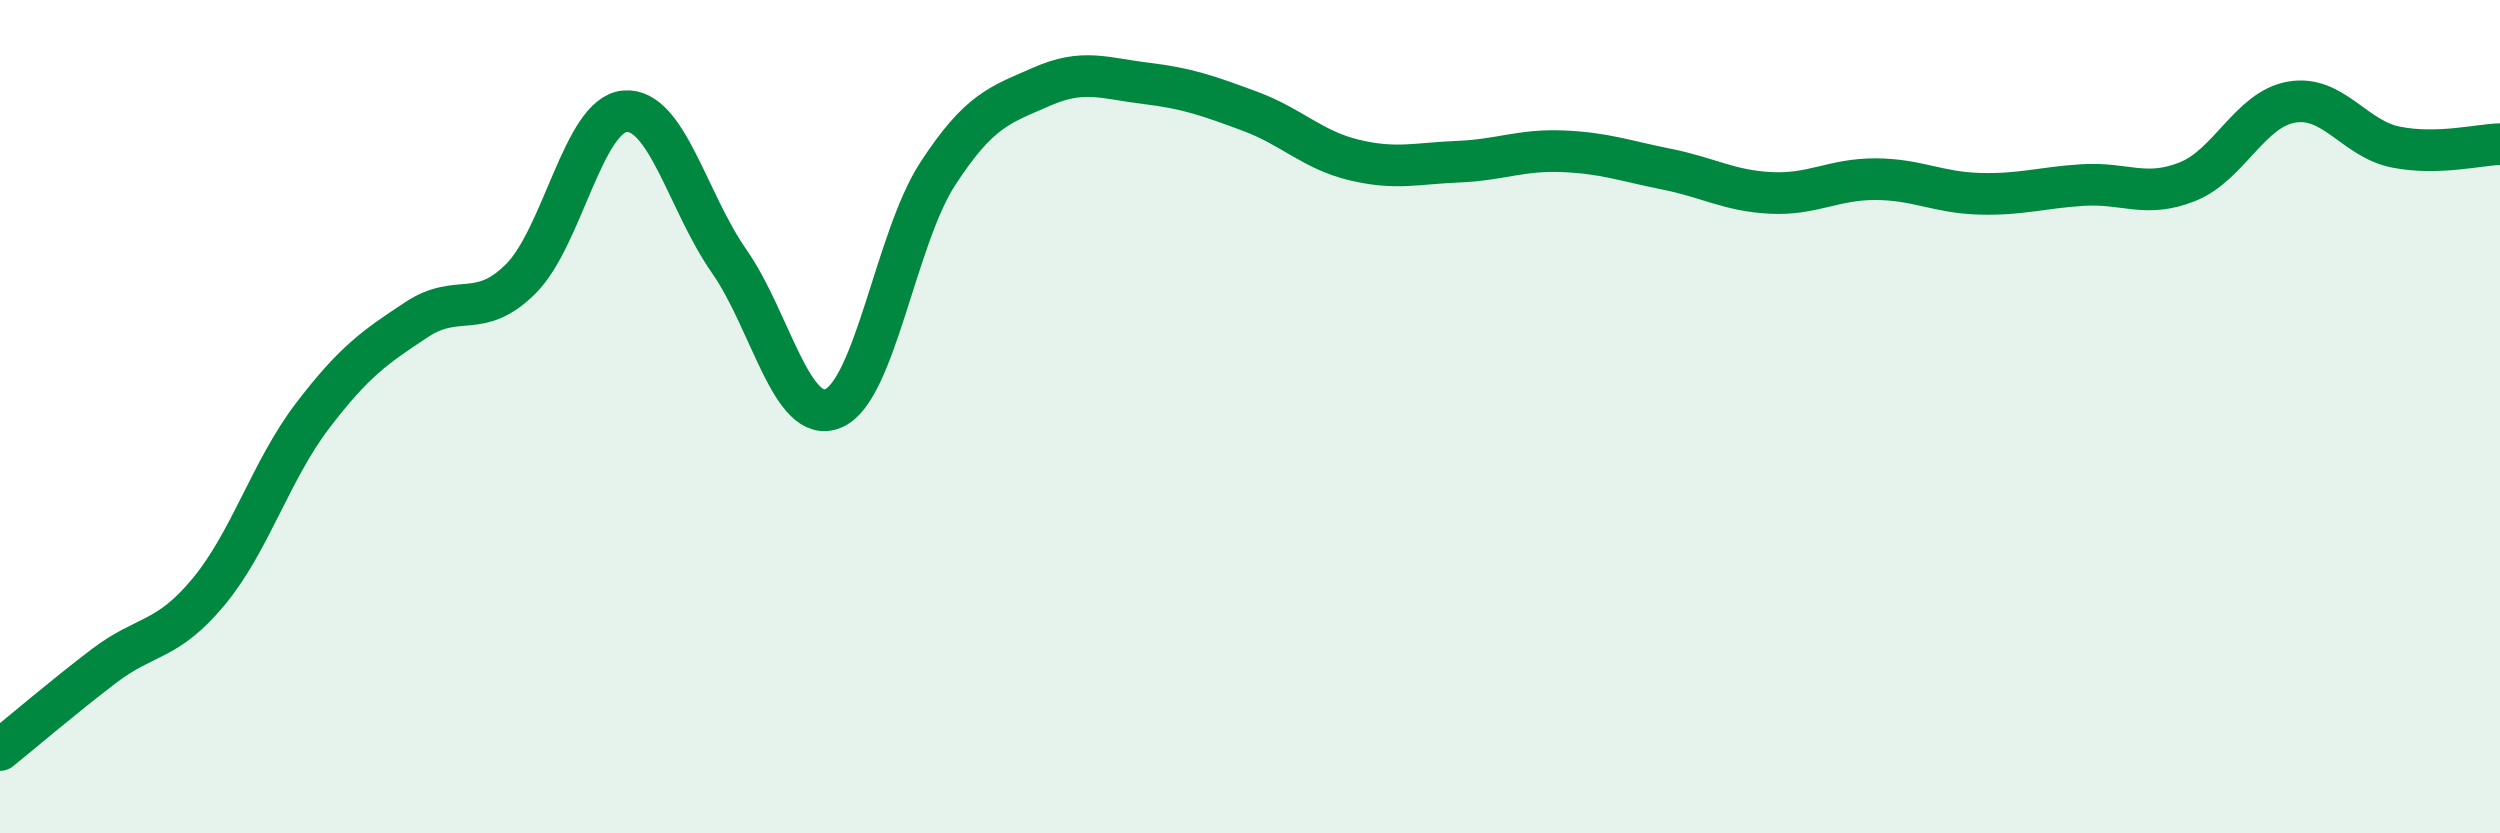 
    <svg width="60" height="20" viewBox="0 0 60 20" xmlns="http://www.w3.org/2000/svg">
      <path
        d="M 0,18 C 0.5,17.6 1.5,16.74 2.5,15.98 C 3.5,15.22 4,15.41 5,14.21 C 6,13.01 6.5,11.29 7.5,9.98 C 8.5,8.67 9,8.33 10,7.67 C 11,7.01 11.5,7.69 12.5,6.69 C 13.5,5.69 14,2.75 15,2.67 C 16,2.59 16.5,4.84 17.5,6.27 C 18.5,7.7 19,10.22 20,9.8 C 21,9.38 21.5,5.72 22.5,4.18 C 23.5,2.64 24,2.52 25,2.08 C 26,1.64 26.5,1.88 27.5,2 C 28.5,2.12 29,2.3 30,2.67 C 31,3.04 31.5,3.6 32.5,3.84 C 33.5,4.08 34,3.92 35,3.88 C 36,3.84 36.5,3.59 37.5,3.63 C 38.5,3.67 39,3.86 40,4.06 C 41,4.26 41.5,4.58 42.5,4.63 C 43.5,4.68 44,4.3 45,4.3 C 46,4.3 46.5,4.62 47.5,4.65 C 48.5,4.68 49,4.5 50,4.44 C 51,4.38 51.5,4.76 52.5,4.36 C 53.5,3.96 54,2.62 55,2.45 C 56,2.28 56.5,3.33 57.5,3.53 C 58.5,3.73 59.5,3.47 60,3.46L60 20L0 20Z"
        fill="#008740"
        opacity="0.1"
        stroke-linecap="round"
        stroke-linejoin="round"
      />
      <path
        d="M 0,18 C 0.5,17.6 1.5,16.74 2.5,15.98 C 3.5,15.22 4,15.41 5,14.21 C 6,13.01 6.5,11.29 7.5,9.98 C 8.5,8.67 9,8.33 10,7.67 C 11,7.01 11.5,7.69 12.5,6.69 C 13.5,5.69 14,2.75 15,2.67 C 16,2.59 16.5,4.84 17.5,6.27 C 18.5,7.7 19,10.22 20,9.8 C 21,9.38 21.5,5.72 22.5,4.18 C 23.5,2.64 24,2.52 25,2.08 C 26,1.64 26.5,1.88 27.5,2 C 28.5,2.12 29,2.3 30,2.67 C 31,3.04 31.5,3.6 32.5,3.84 C 33.5,4.08 34,3.92 35,3.88 C 36,3.84 36.5,3.59 37.5,3.63 C 38.5,3.67 39,3.86 40,4.06 C 41,4.26 41.5,4.58 42.5,4.63 C 43.5,4.68 44,4.3 45,4.3 C 46,4.3 46.5,4.62 47.5,4.65 C 48.5,4.68 49,4.5 50,4.44 C 51,4.38 51.5,4.76 52.5,4.36 C 53.5,3.96 54,2.62 55,2.45 C 56,2.28 56.5,3.33 57.5,3.53 C 58.5,3.73 59.5,3.47 60,3.46"
        stroke="#008740"
        stroke-width="1"
        fill="none"
        stroke-linecap="round"
        stroke-linejoin="round"
      />
    </svg>
  
